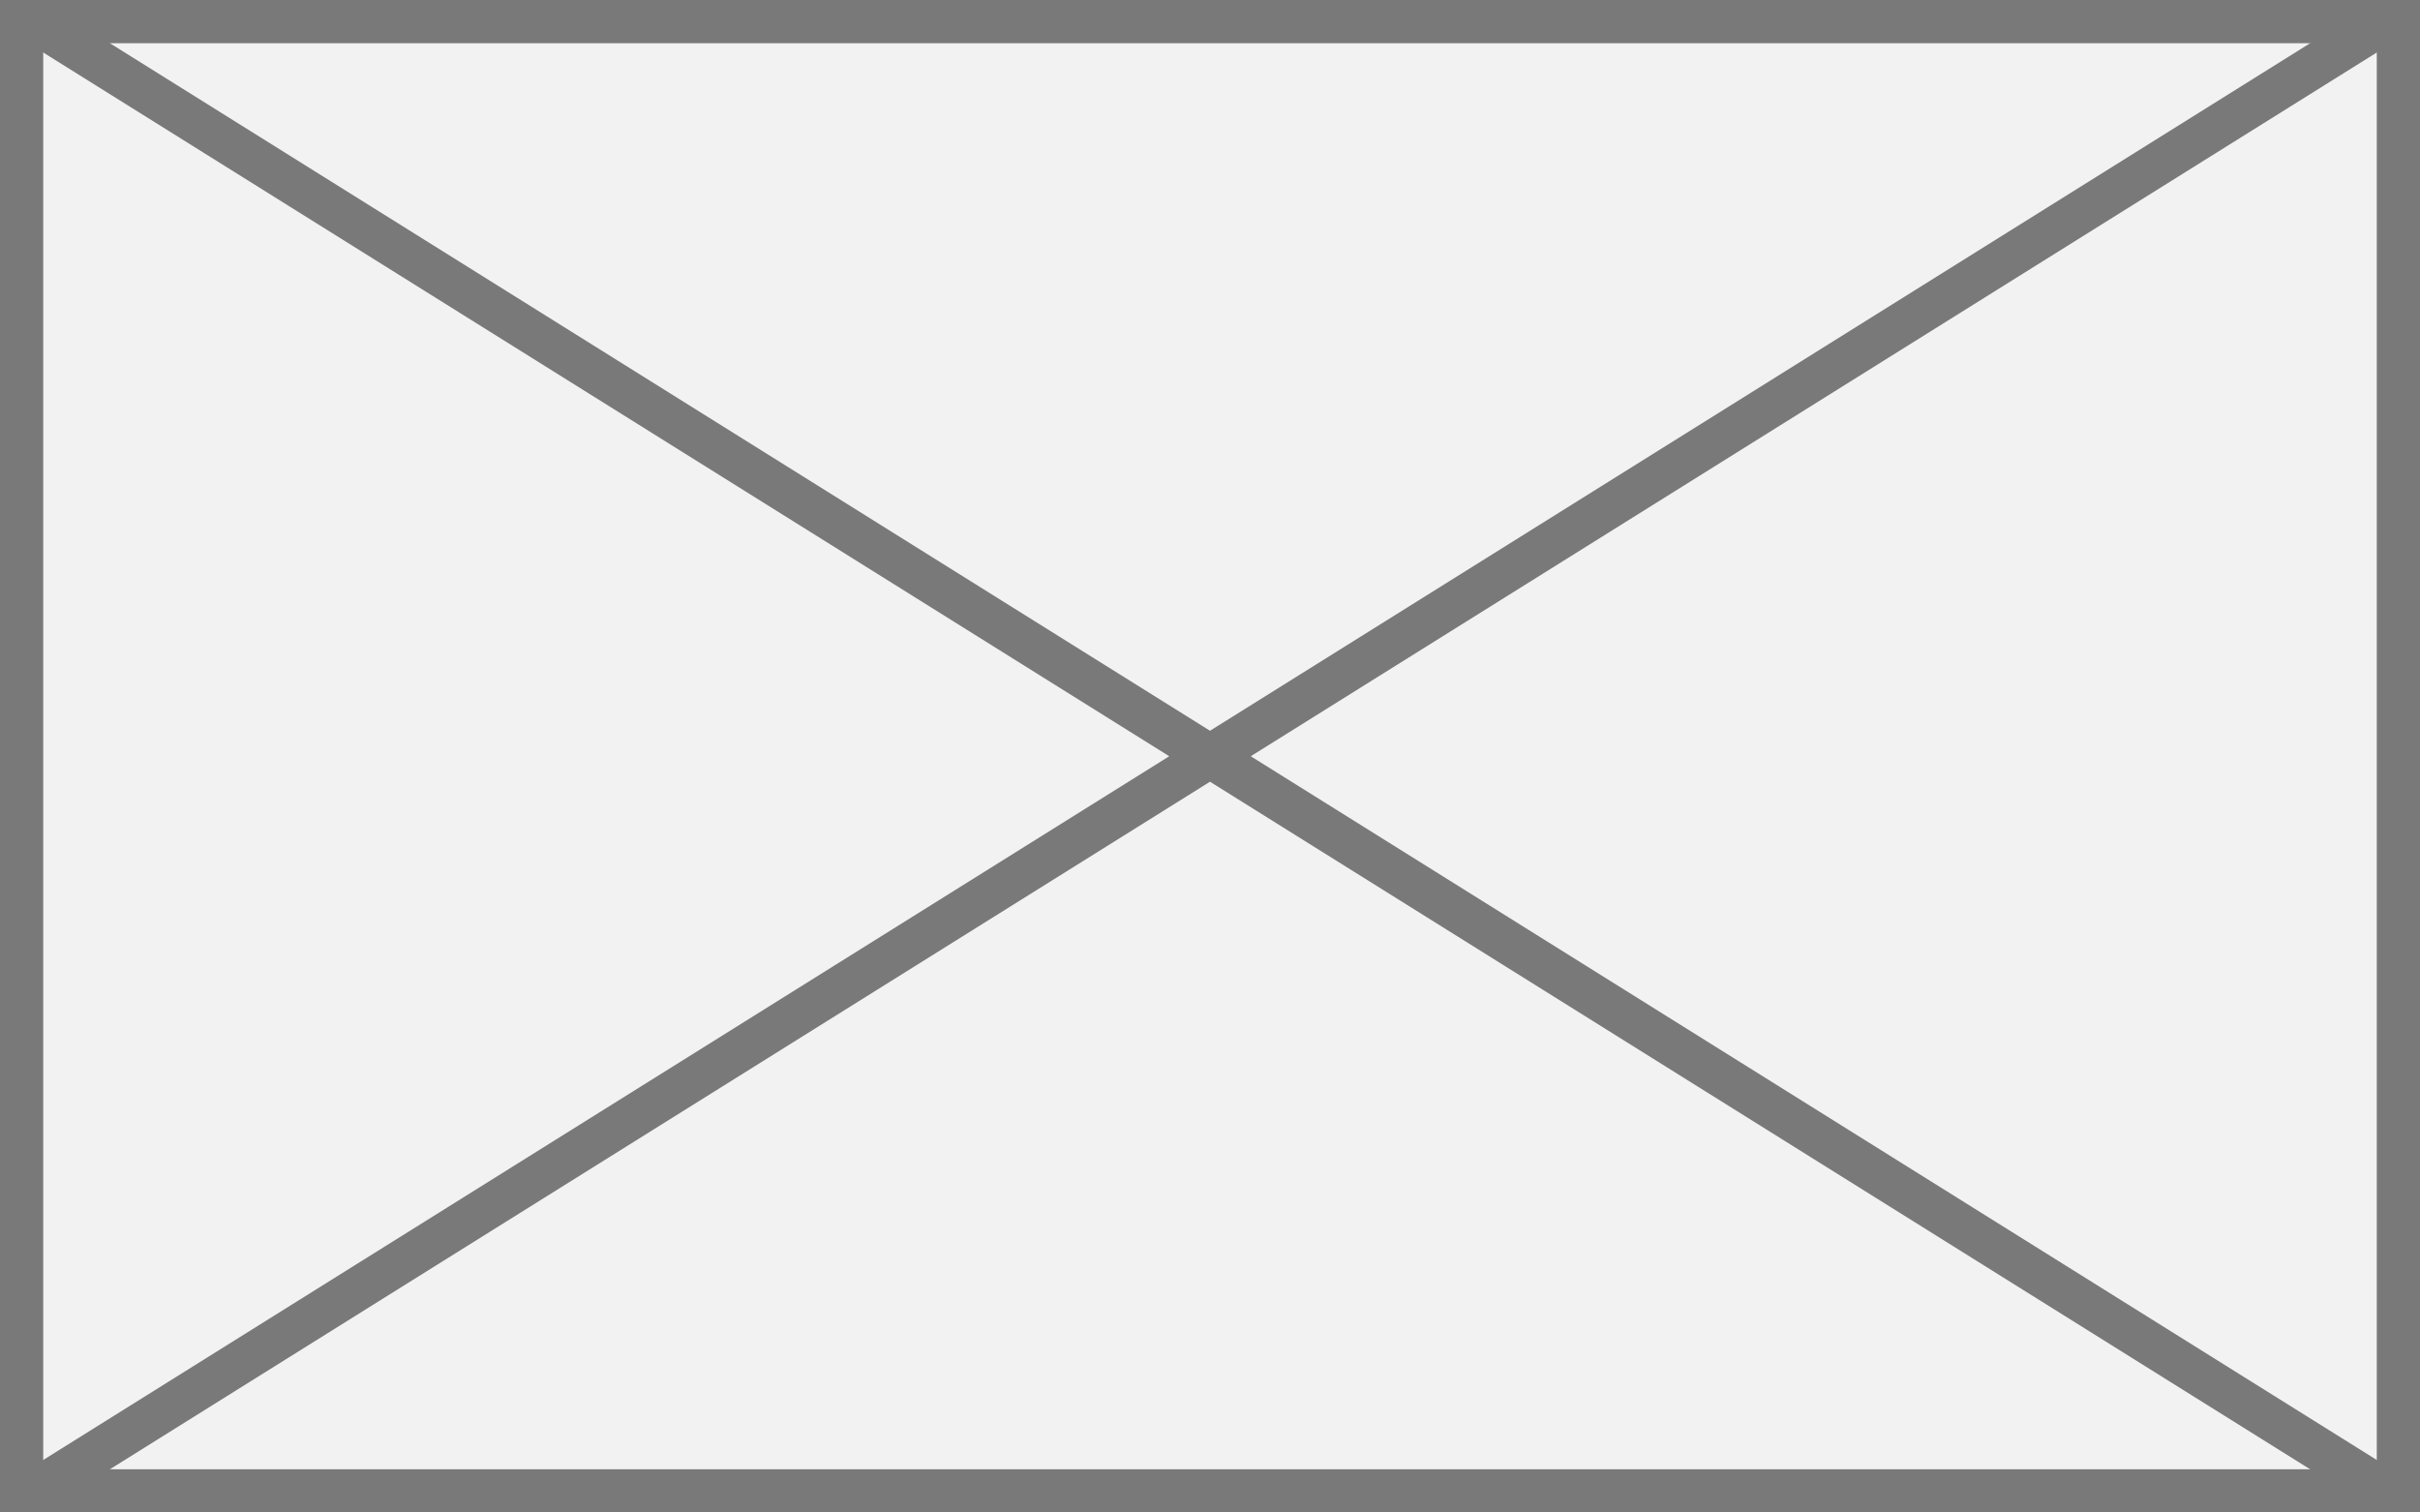 ﻿<?xml version="1.0" encoding="utf-8"?>
<svg version="1.1" xmlns:xlink="http://www.w3.org/1999/xlink" width="56px" height="35px" xmlns="http://www.w3.org/2000/svg">
  <rect width="100%" height="100%" fill="#333333" stroke="none"/>
  <g transform="matrix(1 0 0 1 -572 -10 )">
    <path d="M 572.5 10.5  L 627.5 10.5  L 627.5 44.5  L 572.5 44.5  L 572.5 10.5  Z " fill-rule="nonzero" fill="#f2f2f2" stroke="none" />
    <path d="M 572.5 10.5  L 627.5 10.5  L 627.5 44.5  L 572.5 44.5  L 572.5 10.5  Z " stroke-width="1" stroke="#797979" fill="none" />
    <path d="M 572.678 10.424  L 627.322 44.576  M 627.322 10.424  L 572.678 44.576  " stroke-width="1" stroke="#797979" fill="none" />
  </g>
</svg>